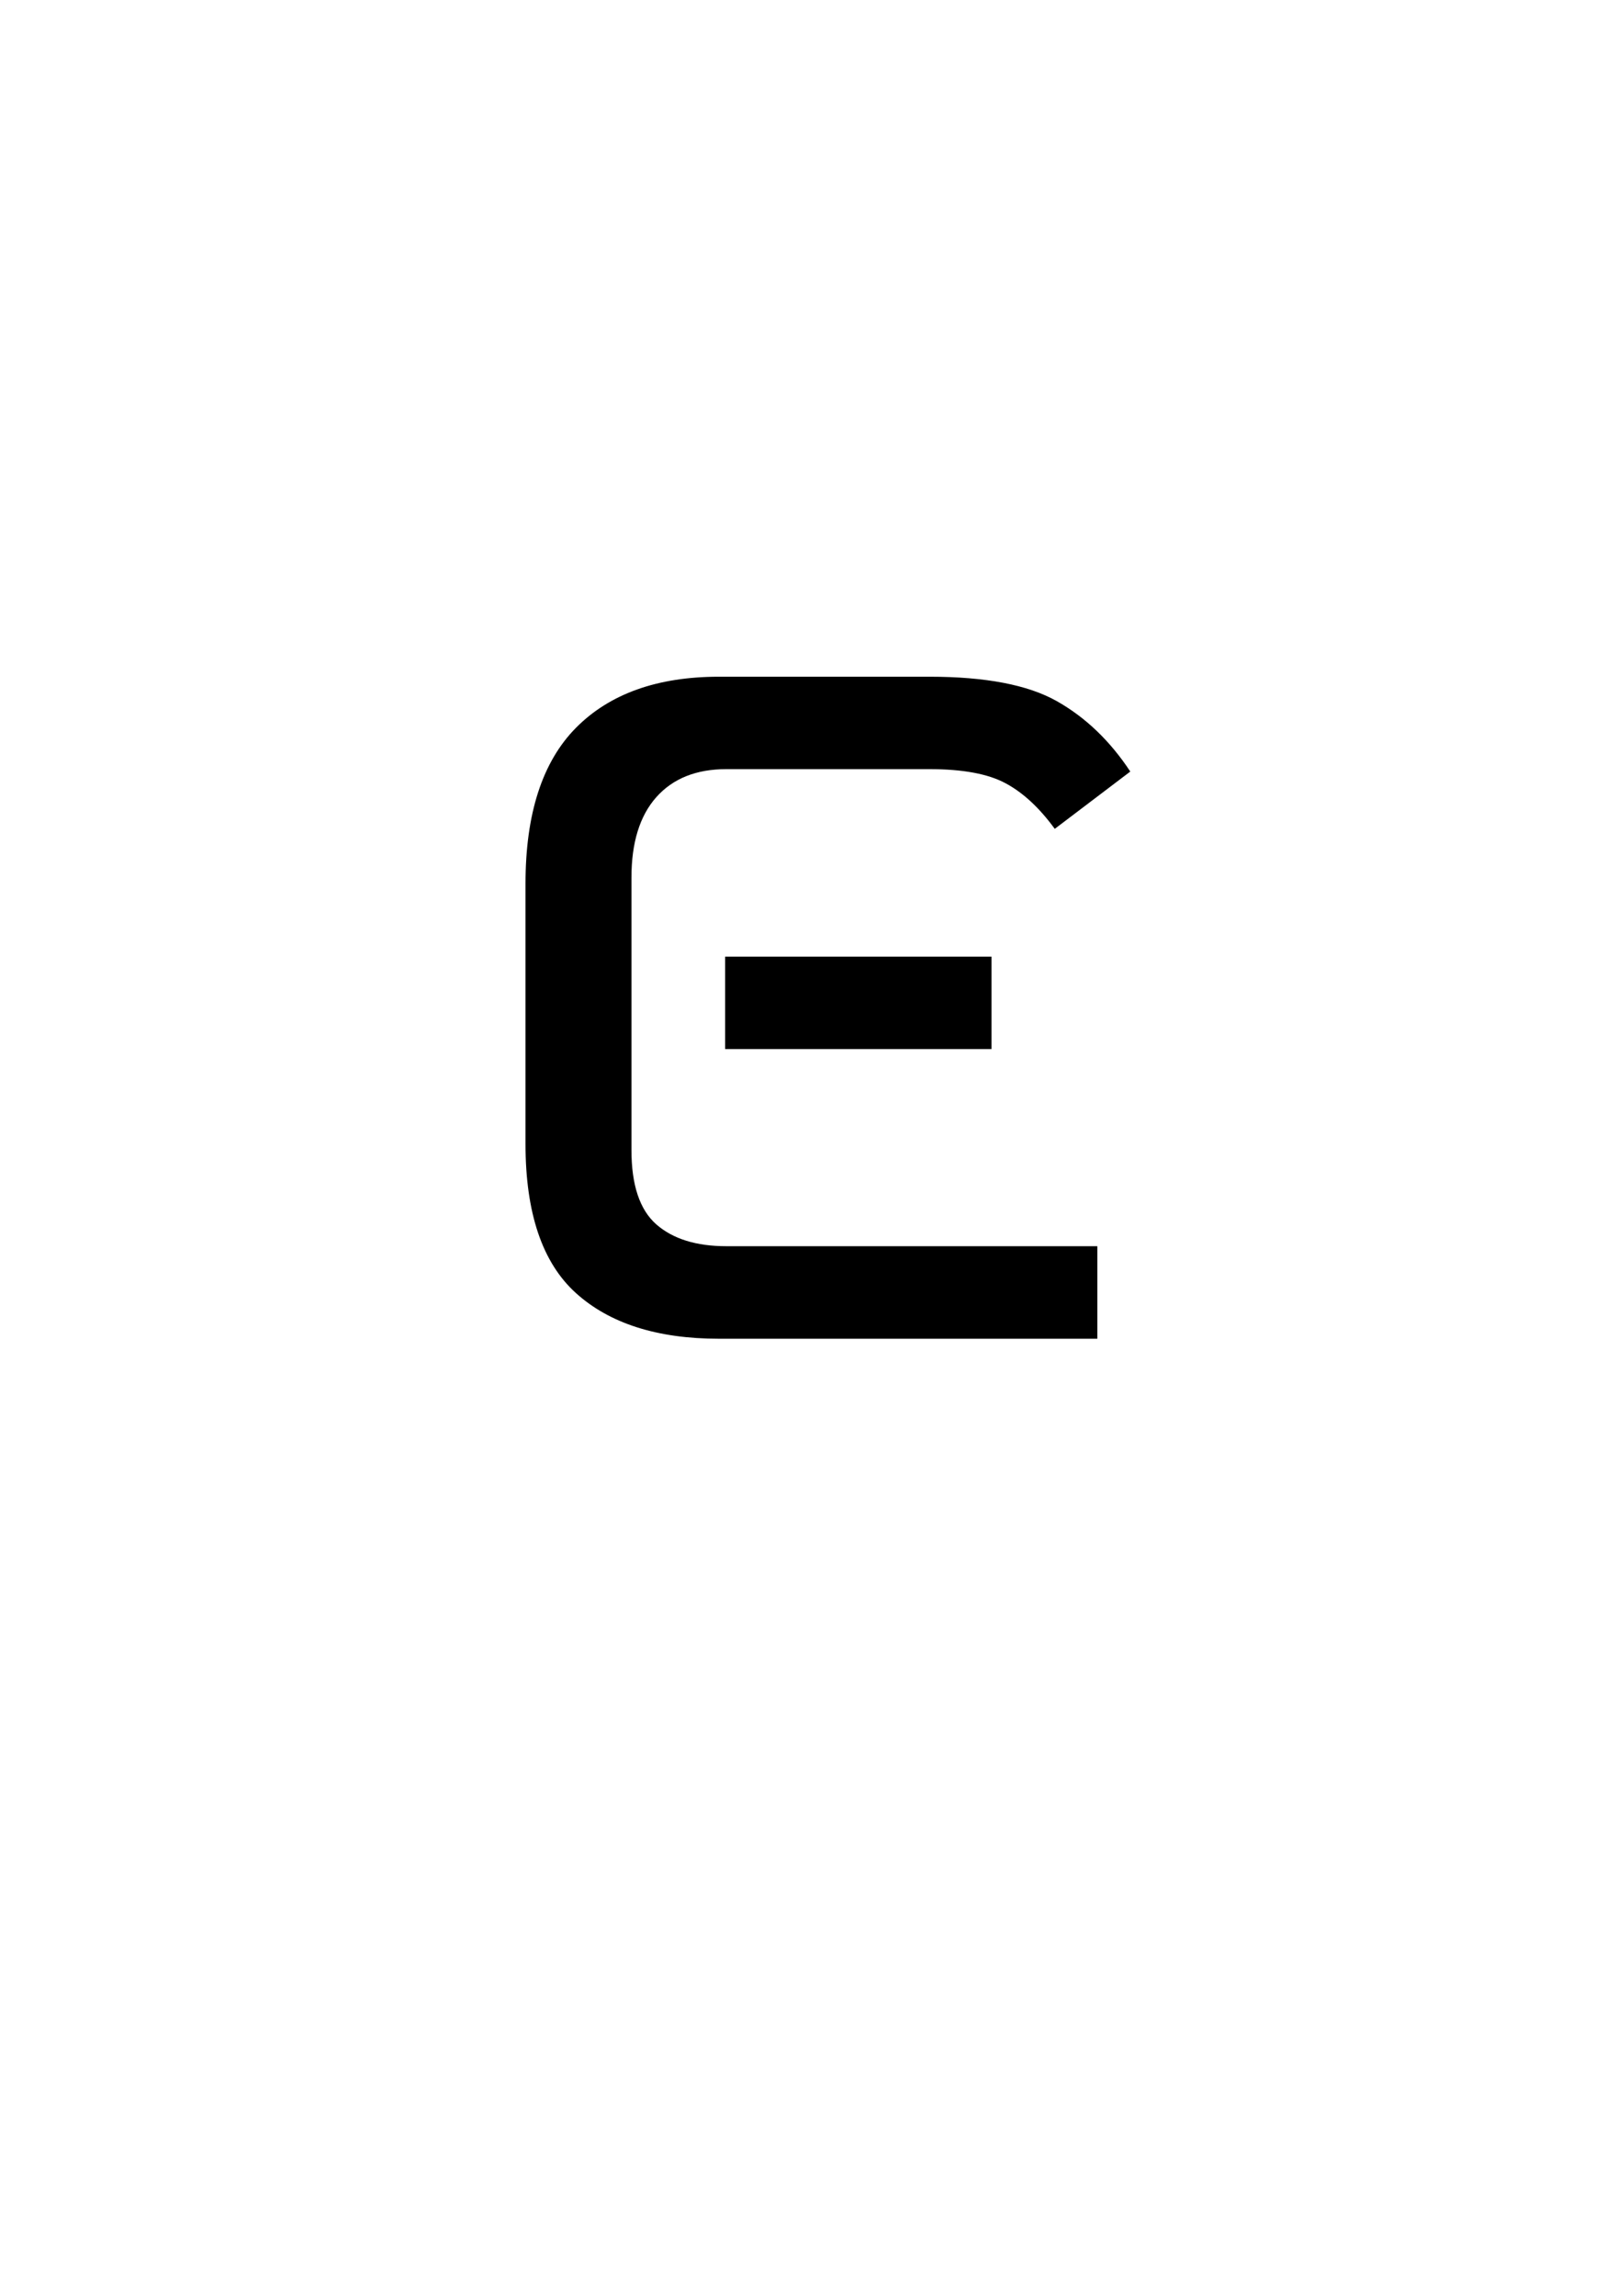 <?xml version="1.0" encoding="UTF-8"?><svg xmlns="http://www.w3.org/2000/svg" xmlns:xlink="http://www.w3.org/1999/xlink" width="198pt" height="282.96pt" viewBox="0 0 198 282.96" version="1.1"><symbol overflow="visible" id="1"><path style="stroke:none;" d="M 34.953 0 C 27.348 0 21.469 -1.875 17.312 -5.625 C 13.164 -9.375 11.094 -15.5 11.094 -24 L 11.094 -56.094 C 11.094 -64.695 13.164 -71.098 17.312 -75.297 C 21.469 -79.492 27.348 -81.594 34.953 -81.594 L 60.906 -81.594 C 67.801 -81.594 73.023 -80.594 76.578 -78.594 C 80.129 -76.594 83.156 -73.695 85.656 -69.906 L 76.344 -62.844 C 74.445 -65.445 72.422 -67.32 70.266 -68.469 C 68.117 -69.625 65 -70.203 60.906 -70.203 L 35.844 -70.203 C 32.145 -70.203 29.27 -69.051 27.219 -66.75 C 25.176 -64.445 24.156 -61.145 24.156 -56.844 L 24.156 -23.25 C 24.156 -18.945 25.176 -15.895 27.219 -14.094 C 29.27 -12.301 32.145 -11.406 35.844 -11.406 L 81.594 -11.406 L 81.594 0 Z M 35.703 -35.703 L 35.703 -47.094 L 68.547 -47.094 L 68.547 -35.703 Z M 35.703 -35.703"/></symbol><g style="fill:rgb(0%,0%,0%);fill-opacity:1;"><use xlink:href="#1" x="53.695" y="165"/></g></svg>